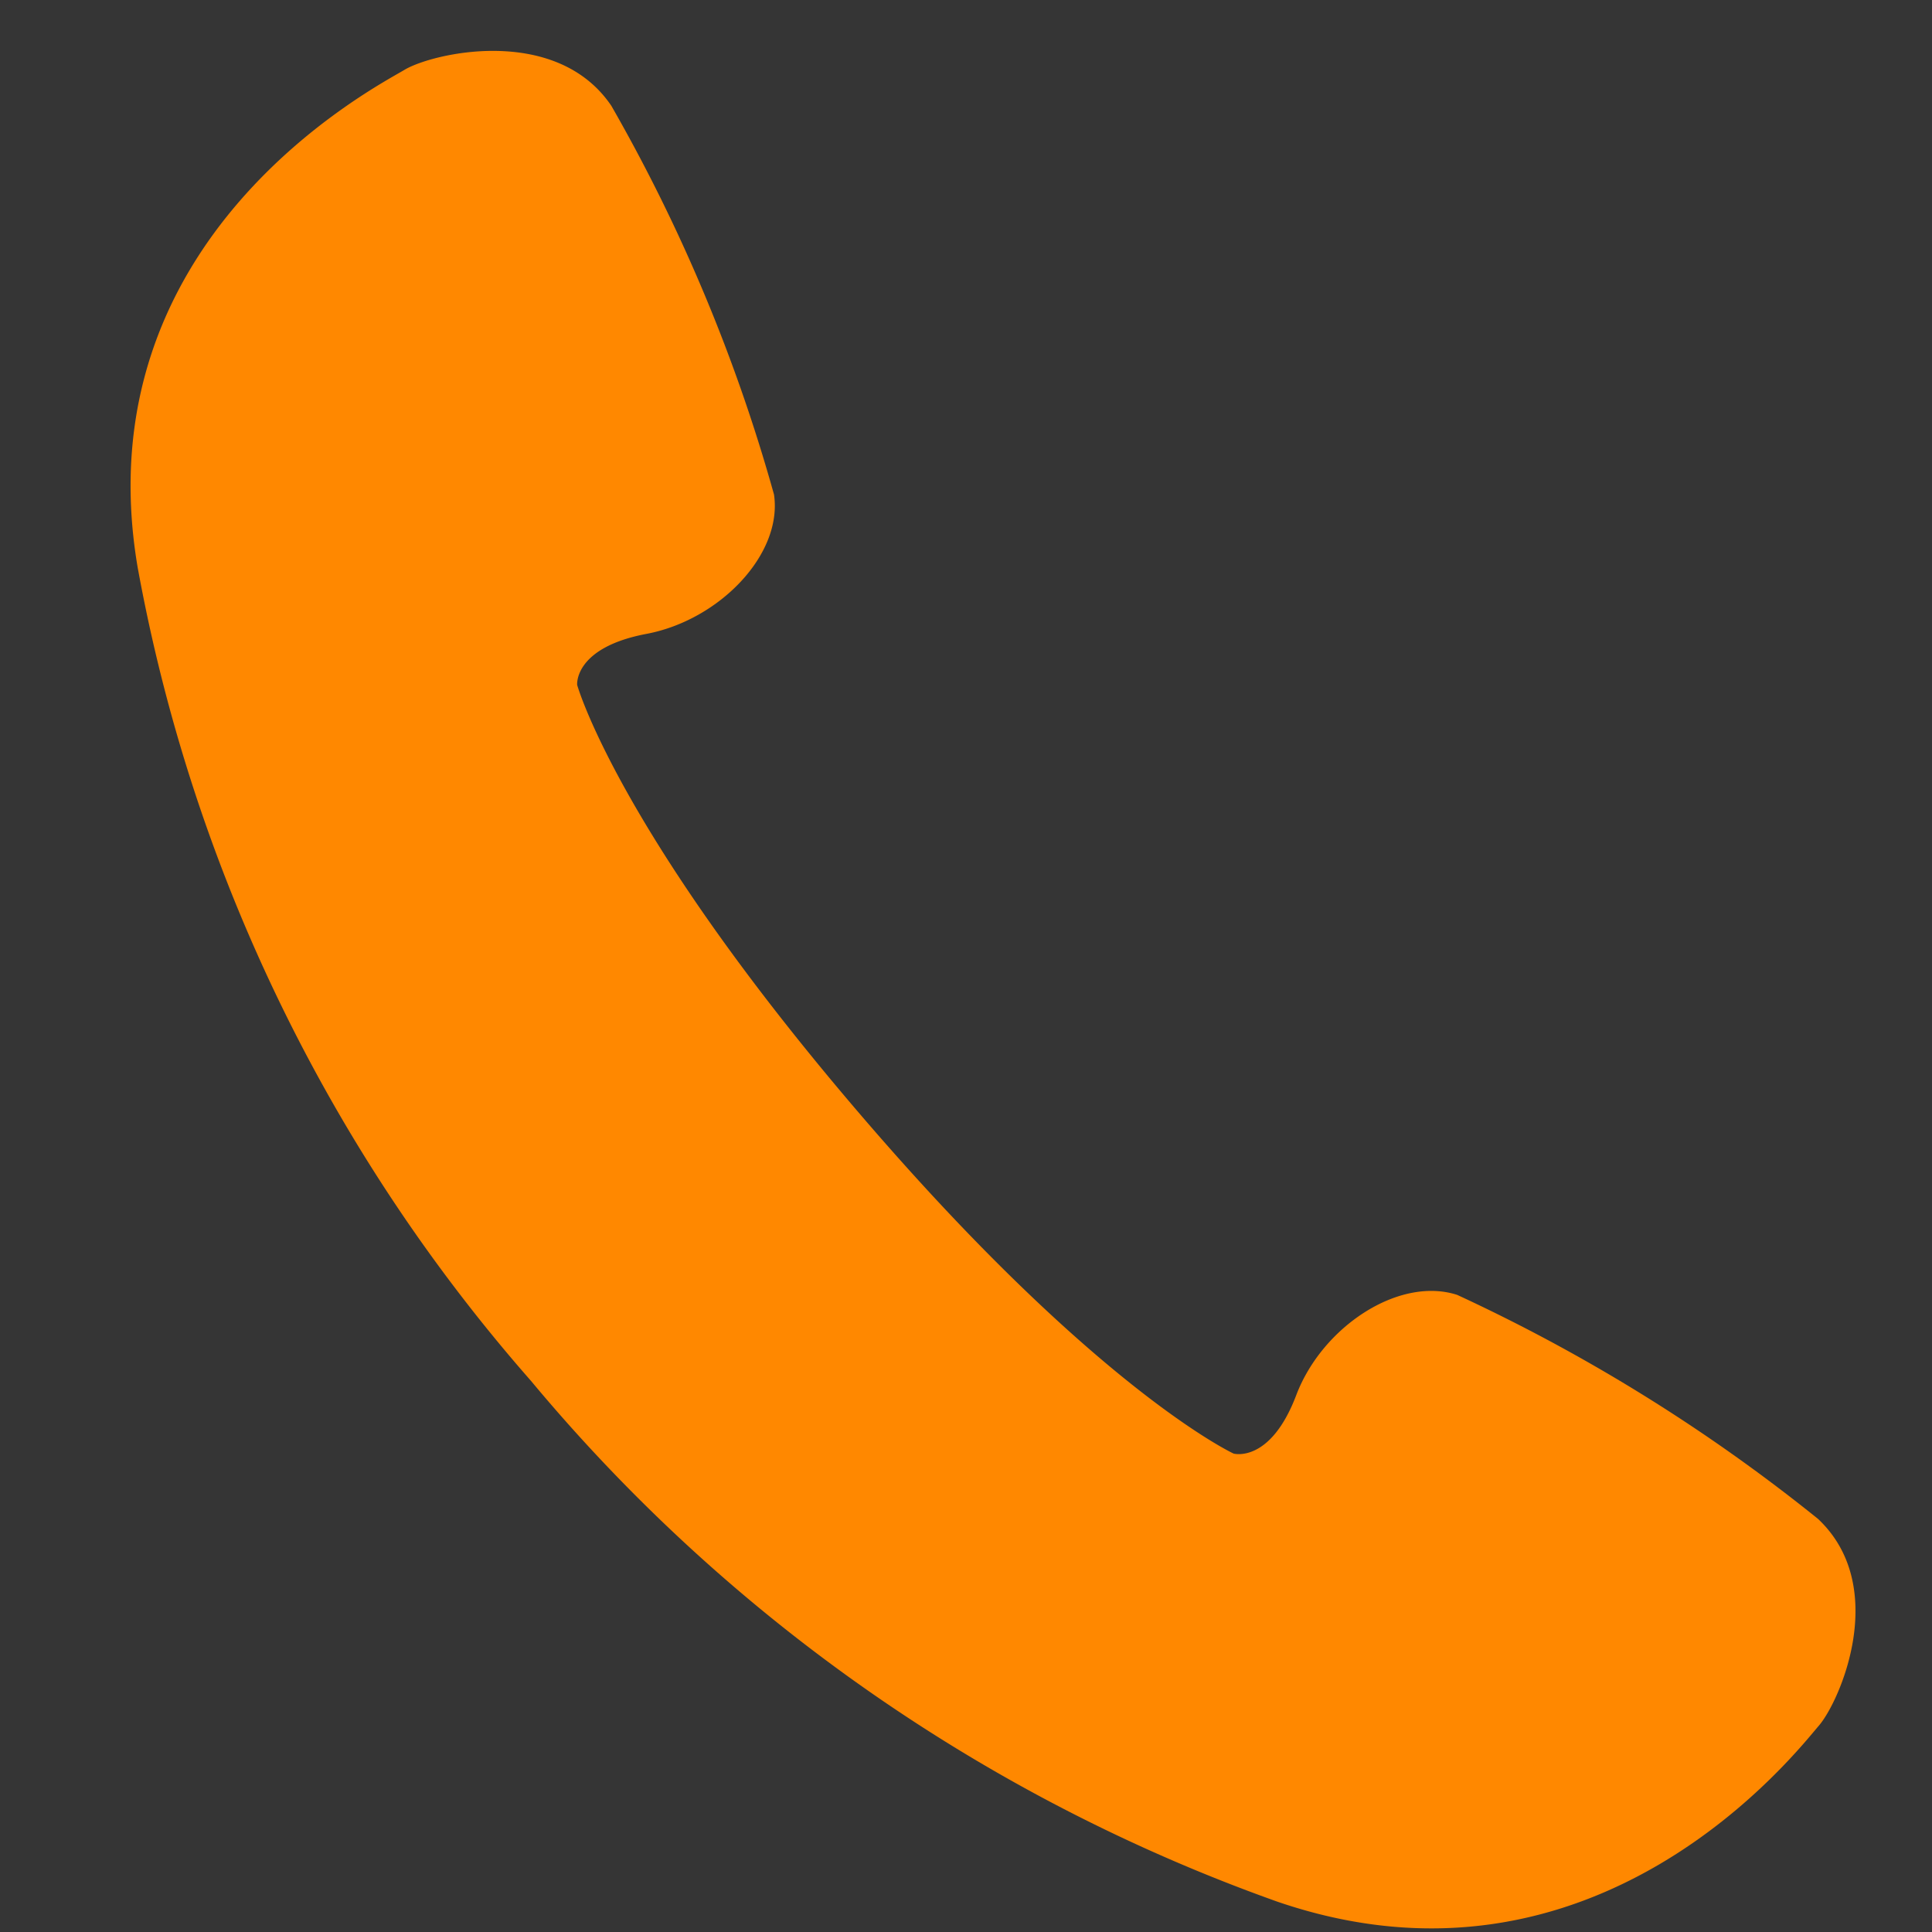 <svg id="icn_tel02.svg" xmlns="http://www.w3.org/2000/svg" width="42" height="42" viewBox="0 0 42 42">
  <rect x="0" y="0" width="42" height="42" fill="#333333" stroke="none"/>
  <defs>
    <style>
      .cls-1 {
        fill: #fff;
        fill-opacity: 0.01;
      }

      .cls-1, .cls-2 {
        fill-rule: evenodd;
      }

      .cls-2 {
        fill: #f80;
      }
    </style>
  </defs>
  <path id="長方形_709" data-name="長方形 709" class="cls-1" d="M475,6995.99h42v42H475v-42Z" transform="translate(-475 -6996)"/>
  <path id="シェイプ_709" data-name="シェイプ 709" class="cls-2" d="M514.523,7029.02a37.794,37.794,0,0,0-7.844-4.87c-1.265-.41-2.935.69-3.5,2.18s-1.361,1.27-1.361,1.27-3.008-1.39-8.2-7.47-6.071-9.24-6.071-9.24-0.08-.81,1.507-1.11,2.964-1.73,2.772-3.03a36.93,36.93,0,0,0-3.536-8.45c-1.2-1.77-3.887-1.15-4.5-.78s-7.007,3.64-5.8,10.8a36.778,36.778,0,0,0,8.554,17.7,37.461,37.461,0,0,0,16.223,11.32c6.943,2.38,11.3-3.28,11.769-3.82S516.082,7030.49,514.523,7029.02Z" transform="translate(-475 -6996)"/>
</svg>
